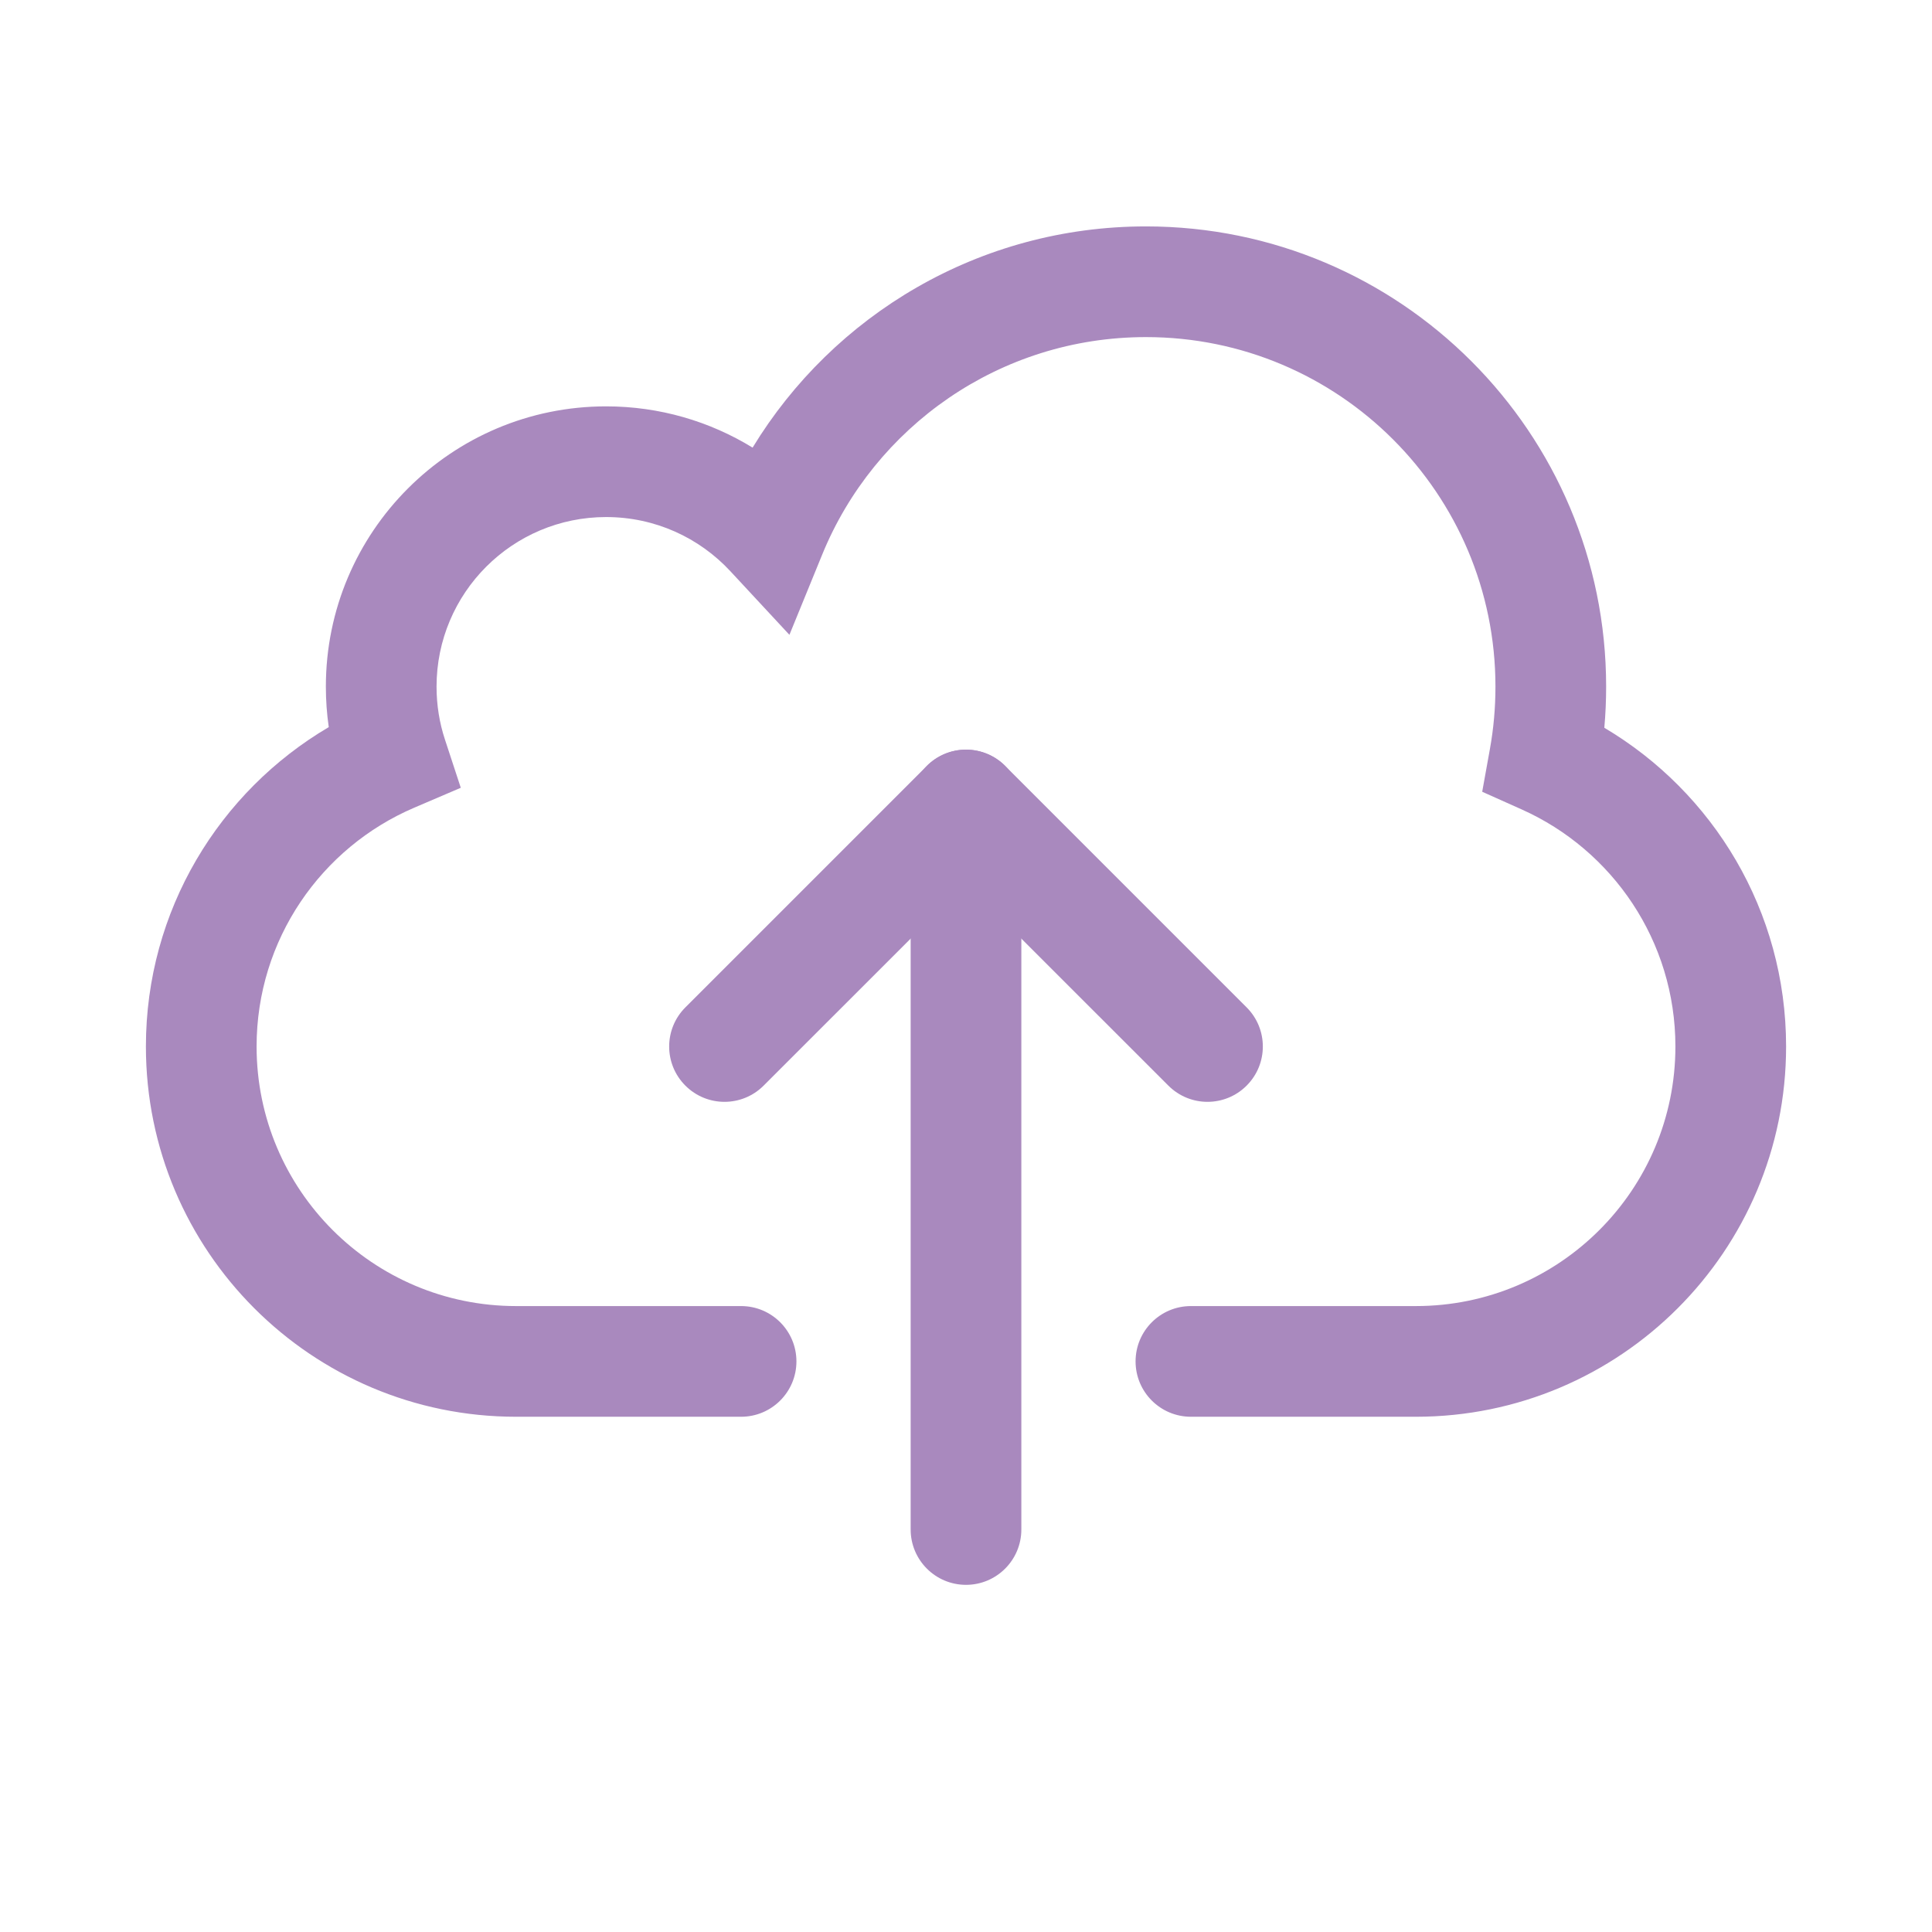 <?xml version="1.0" encoding="UTF-8"?>
<svg viewBox="0 0 48 48" fill="none" xmlns="http://www.w3.org/2000/svg">
<path fill-rule="evenodd" clip-rule="evenodd" d="M30.972 26.972C30.435 27.509 29.565 27.509 29.028 26.972L24 21.945L18.972 26.972C18.435 27.509 17.565 27.509 17.028 26.972C16.491 26.435 16.491 25.565 17.028 25.028L23.028 19.028C23.286 18.77 23.635 18.625 24 18.625C24.365 18.625 24.714 18.77 24.972 19.028L30.972 25.028C31.509 25.565 31.509 26.435 30.972 26.972Z" fill="#A989BE"/>
<path fill-rule="evenodd" clip-rule="evenodd" d="M24 39.375C23.241 39.375 22.625 38.759 22.625 38L22.625 20C22.625 19.241 23.241 18.625 24 18.625C24.759 18.625 25.375 19.241 25.375 20L25.375 38C25.375 38.759 24.759 39.375 24 39.375Z" fill="#A989BE"/>
<path fill-rule="evenodd" clip-rule="evenodd" d="M18.698 11.121C20.703 7.827 24.328 5.625 28.471 5.625C34.785 5.625 39.904 10.744 39.904 17.059C39.904 17.403 39.889 17.744 39.859 18.081C42.561 19.682 44.375 22.628 44.375 26C44.375 31.08 40.257 35.199 35.176 35.199H29.588C28.829 35.199 28.213 34.583 28.213 33.824C28.213 33.064 28.829 32.449 29.588 32.449H35.176C38.738 32.449 41.625 29.561 41.625 26C41.625 23.378 40.06 21.119 37.808 20.111L36.825 19.671L37.016 18.611C37.107 18.109 37.154 17.59 37.154 17.059C37.154 12.263 33.267 8.375 28.471 8.375C24.838 8.375 21.723 10.606 20.428 13.777L19.613 15.772L18.147 14.193C17.376 13.362 16.279 12.846 15.059 12.846C12.732 12.846 10.846 14.732 10.846 17.059C10.846 17.521 10.919 17.963 11.055 18.375L11.448 19.572L10.289 20.068C7.985 21.054 6.375 23.34 6.375 26C6.375 29.561 9.262 32.449 12.823 32.449H18.412C19.171 32.449 19.787 33.064 19.787 33.824C19.787 34.583 19.171 35.199 18.412 35.199H12.823C7.743 35.199 3.625 31.08 3.625 26C3.625 22.617 5.451 19.663 8.168 18.065C8.12 17.736 8.096 17.4 8.096 17.059C8.096 13.213 11.213 10.096 15.059 10.096C16.392 10.096 17.639 10.471 18.698 11.121Z" fill="#A989BE"/>
</svg>
